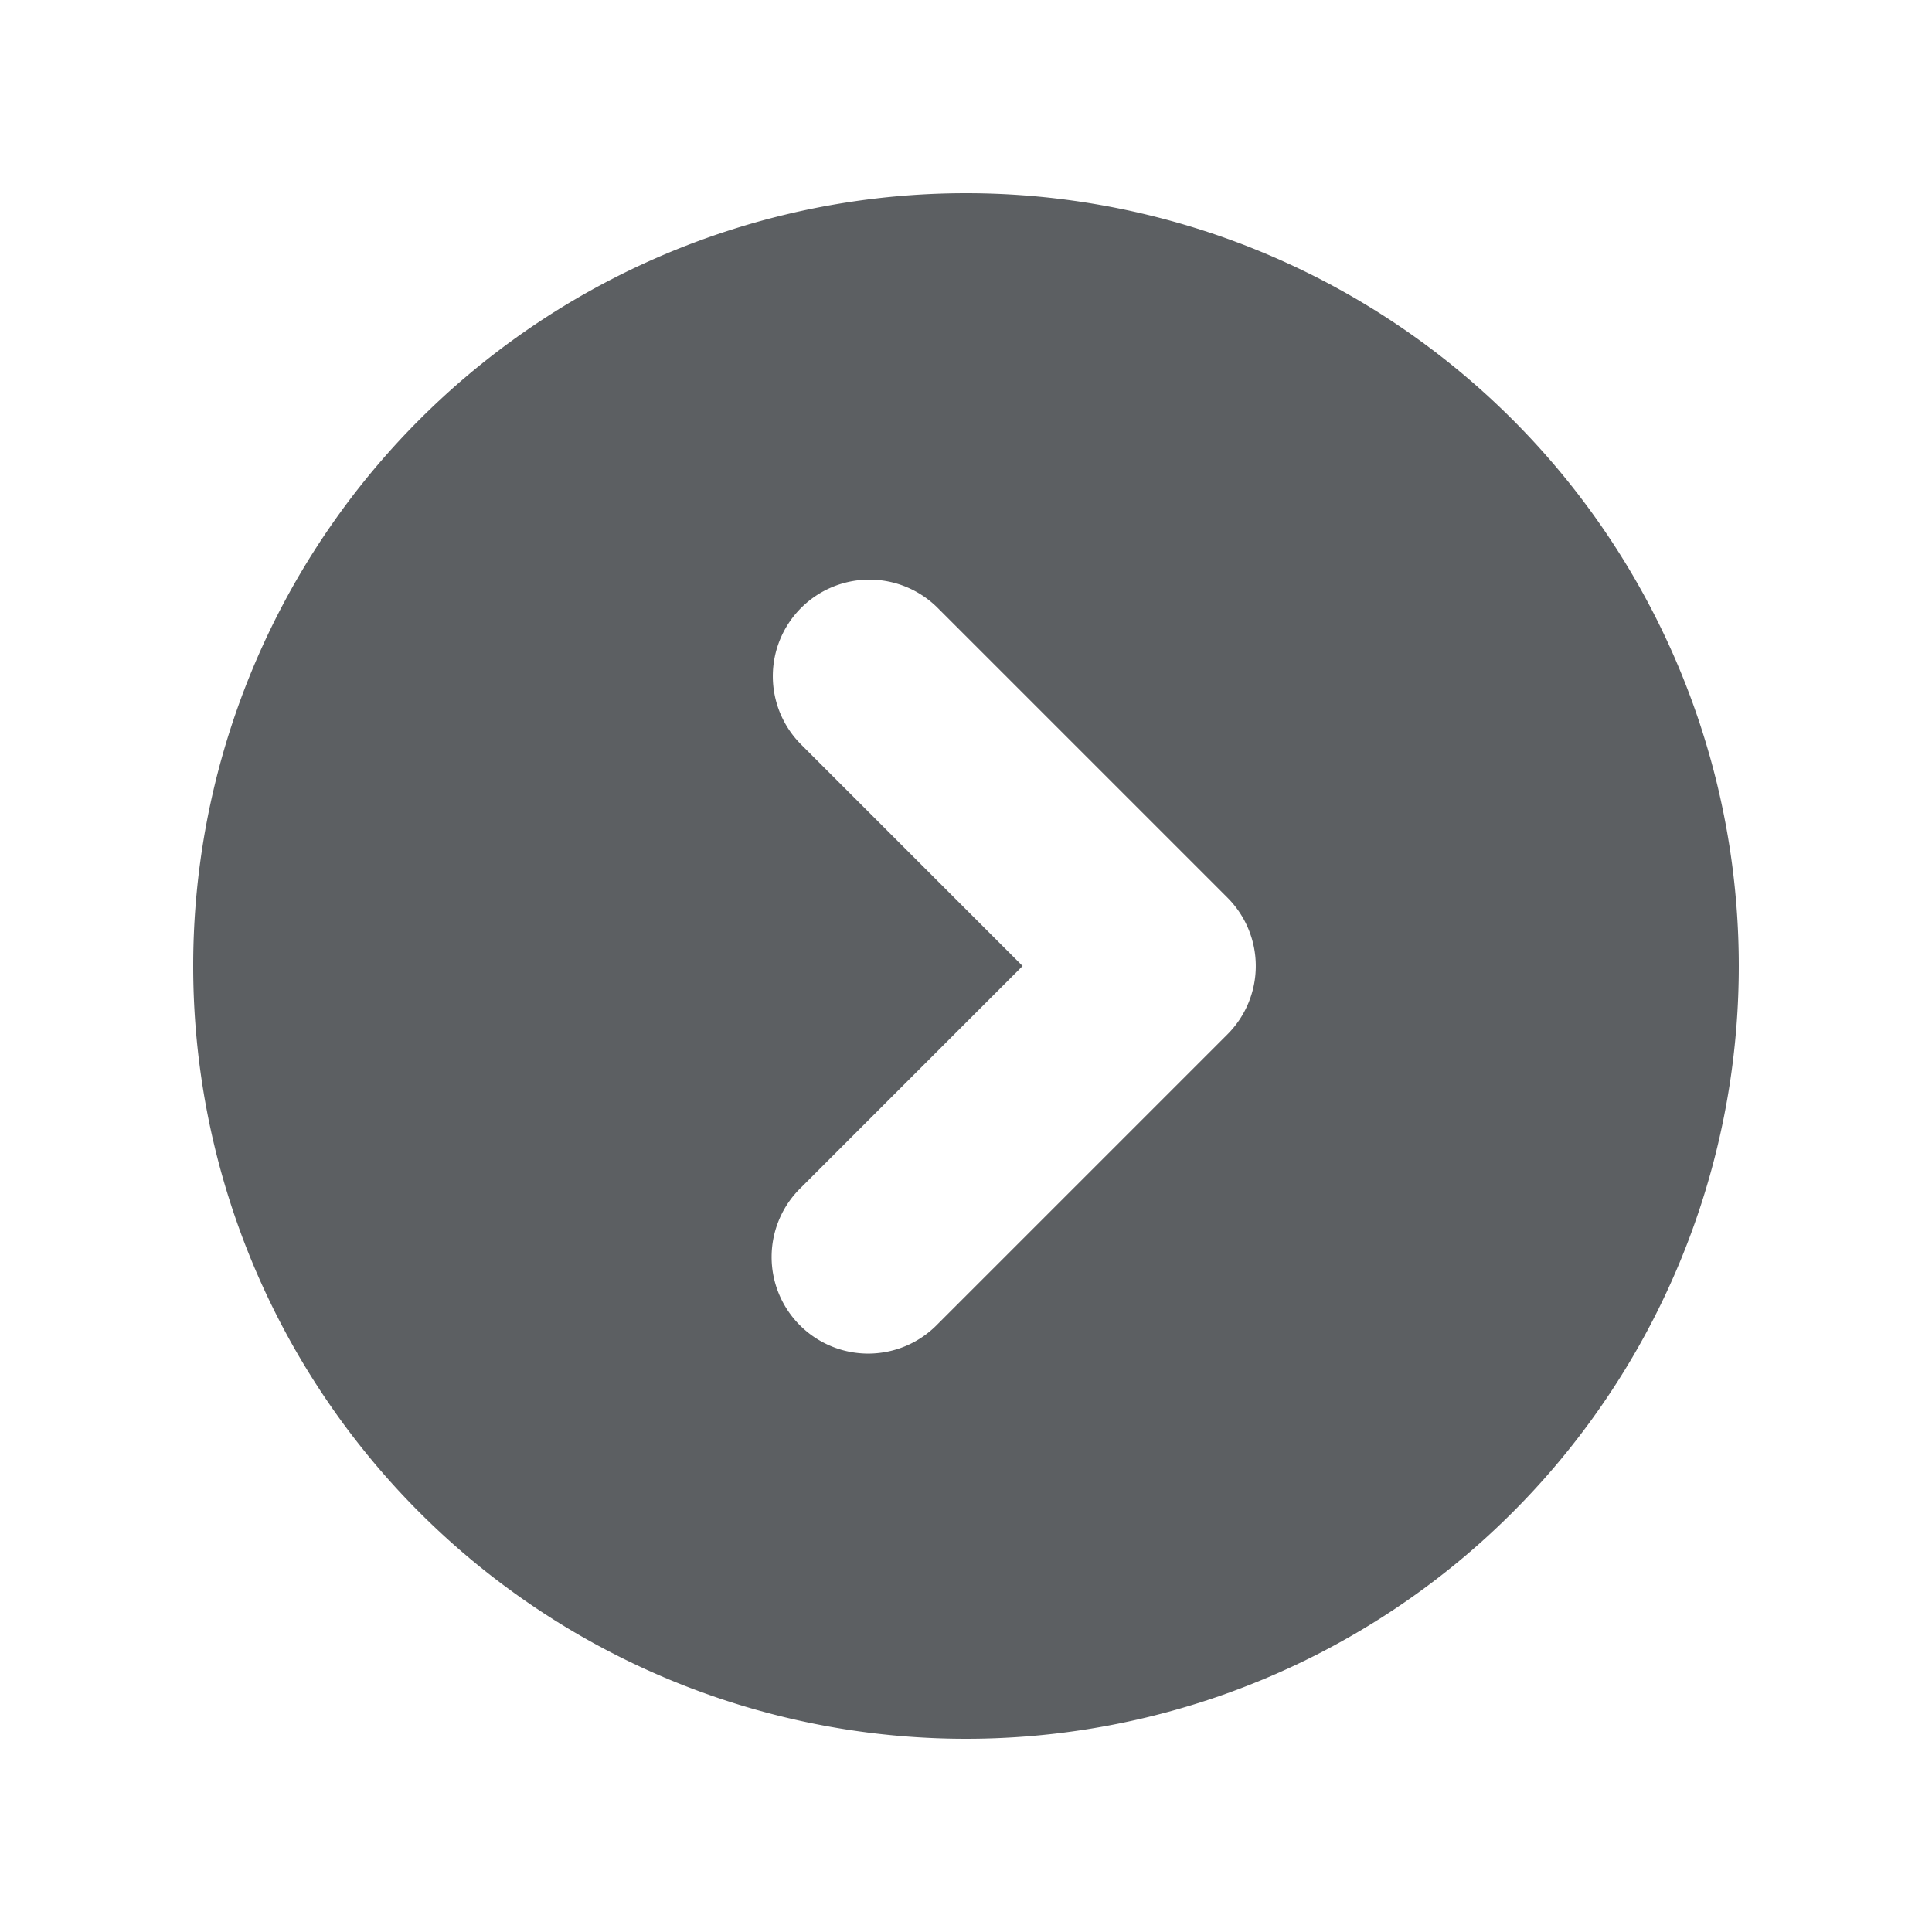 <?xml version="1.0" encoding="utf-8"?>
<svg width="800px" height="800px" viewBox="0 0 20 20" xmlns="http://www.w3.org/2000/svg"><path d="M10 2a8 8 0 110 16 8 8 0 010-16zM8.293 6.293a1 1 0 000 1.414L10.586 10l-2.293 2.293a1 1 0 101.414 1.414l3-3a1 1 0 000-1.414l-3-3a1 1 0 00-1.414 0z" fill="#5C5F62"/></svg>